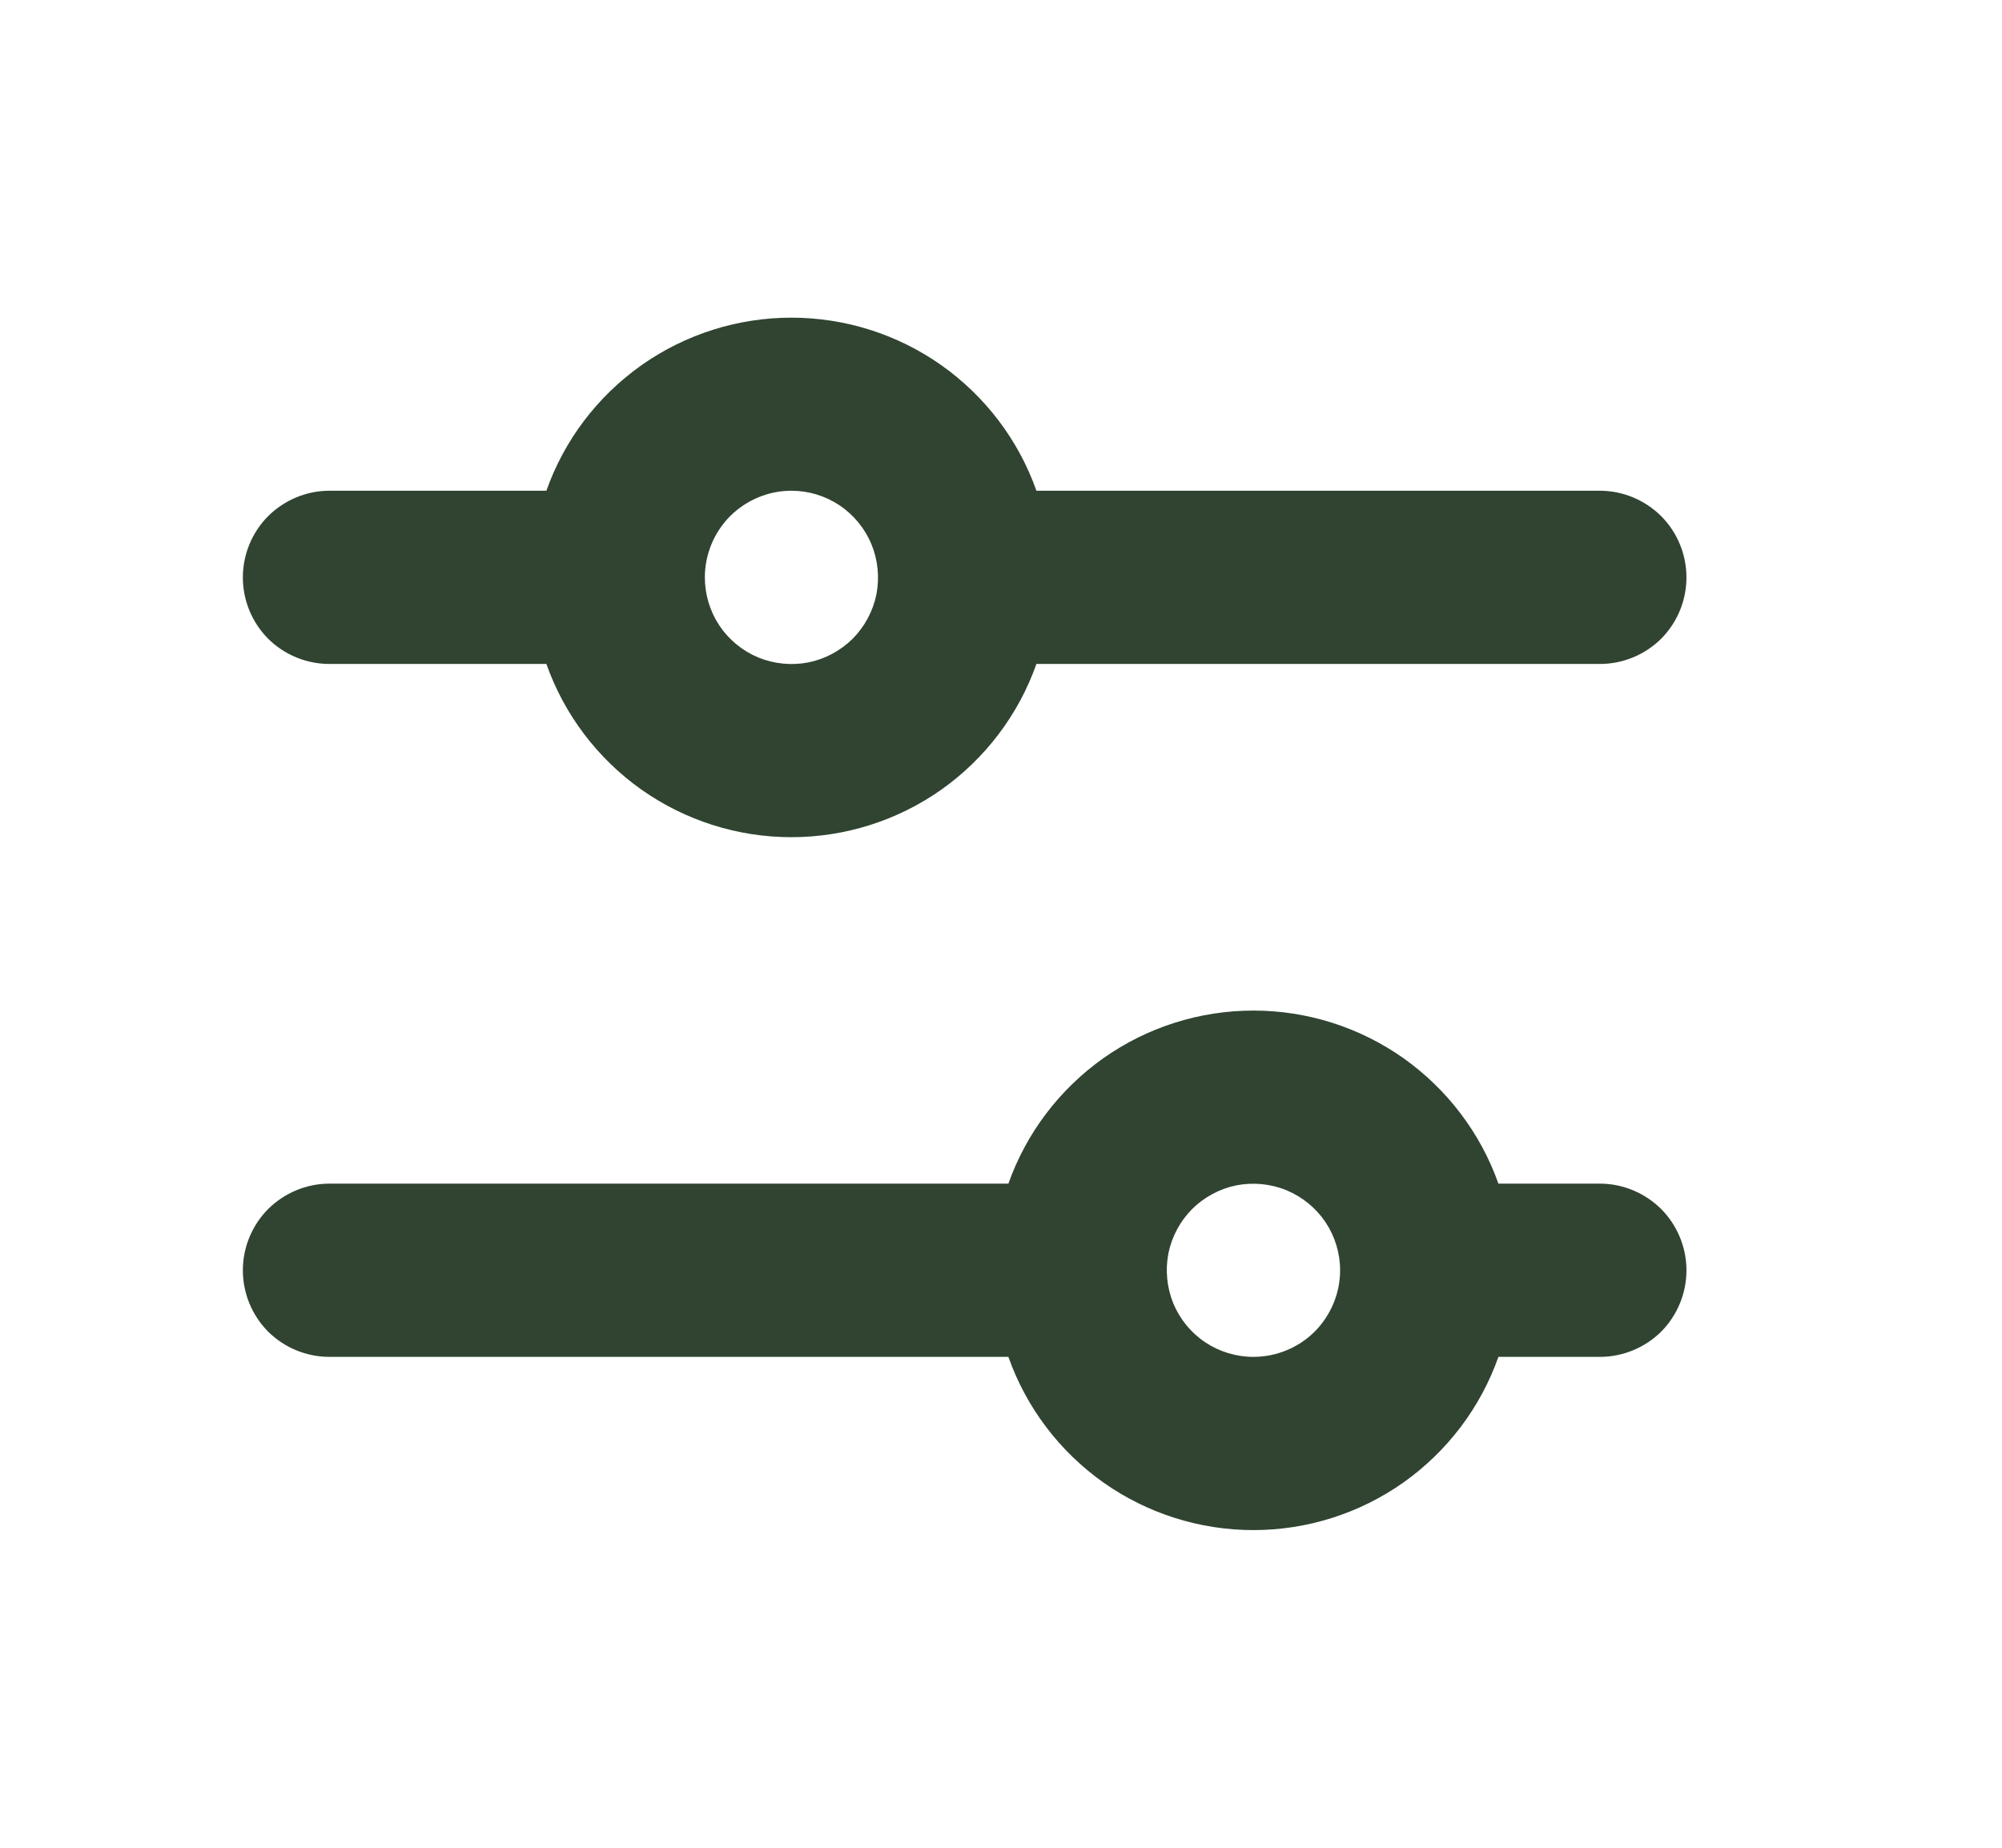 <svg width="13" height="12" viewBox="0 0 13 12" fill="none" xmlns="http://www.w3.org/2000/svg">
<path d="M2.139 4.312H3.548C3.664 4.641 3.88 4.926 4.165 5.128C4.45 5.329 4.79 5.437 5.139 5.437C5.488 5.437 5.828 5.329 6.113 5.128C6.398 4.926 6.614 4.641 6.73 4.312H10.389C10.538 4.312 10.681 4.253 10.787 4.148C10.892 4.042 10.951 3.899 10.951 3.75C10.951 3.601 10.892 3.458 10.787 3.352C10.681 3.247 10.538 3.187 10.389 3.187H6.73C6.614 2.858 6.398 2.574 6.113 2.372C5.828 2.171 5.488 2.063 5.139 2.063C4.79 2.063 4.45 2.171 4.165 2.372C3.88 2.574 3.664 2.858 3.548 3.187H2.139C1.99 3.187 1.847 3.247 1.741 3.352C1.636 3.458 1.577 3.601 1.577 3.75C1.577 3.899 1.636 4.042 1.741 4.148C1.847 4.253 1.99 4.312 2.139 4.312ZM5.139 3.187C5.25 3.187 5.359 3.22 5.452 3.282C5.544 3.344 5.616 3.432 5.659 3.535C5.701 3.638 5.712 3.751 5.691 3.86C5.669 3.969 5.615 4.069 5.537 4.148C5.458 4.226 5.358 4.28 5.249 4.302C5.14 4.323 5.027 4.312 4.924 4.27C4.821 4.227 4.733 4.155 4.671 4.062C4.61 3.97 4.577 3.861 4.577 3.75C4.577 3.601 4.636 3.458 4.741 3.352C4.847 3.247 4.99 3.187 5.139 3.187ZM10.389 7.687H9.73C9.614 7.359 9.398 7.074 9.113 6.872C8.828 6.671 8.488 6.563 8.139 6.563C7.79 6.563 7.45 6.671 7.165 6.872C6.88 7.074 6.664 7.359 6.548 7.687H2.139C1.99 7.687 1.847 7.747 1.741 7.852C1.636 7.958 1.577 8.101 1.577 8.25C1.577 8.399 1.636 8.542 1.741 8.648C1.847 8.753 1.99 8.812 2.139 8.812H6.548C6.664 9.141 6.88 9.426 7.165 9.628C7.45 9.829 7.79 9.937 8.139 9.937C8.488 9.937 8.828 9.829 9.113 9.628C9.398 9.426 9.614 9.141 9.73 8.812H10.389C10.538 8.812 10.681 8.753 10.787 8.648C10.892 8.542 10.951 8.399 10.951 8.25C10.951 8.101 10.892 7.958 10.787 7.852C10.681 7.747 10.538 7.687 10.389 7.687ZM8.139 8.812C8.028 8.812 7.919 8.779 7.827 8.718C7.734 8.656 7.662 8.568 7.619 8.465C7.577 8.362 7.566 8.249 7.587 8.14C7.609 8.031 7.663 7.931 7.741 7.852C7.82 7.774 7.92 7.72 8.029 7.698C8.138 7.677 8.252 7.688 8.354 7.73C8.457 7.773 8.545 7.845 8.607 7.937C8.669 8.03 8.702 8.139 8.702 8.25C8.702 8.399 8.642 8.542 8.537 8.648C8.431 8.753 8.288 8.812 8.139 8.812Z" fill="#304431"/>
</svg>
